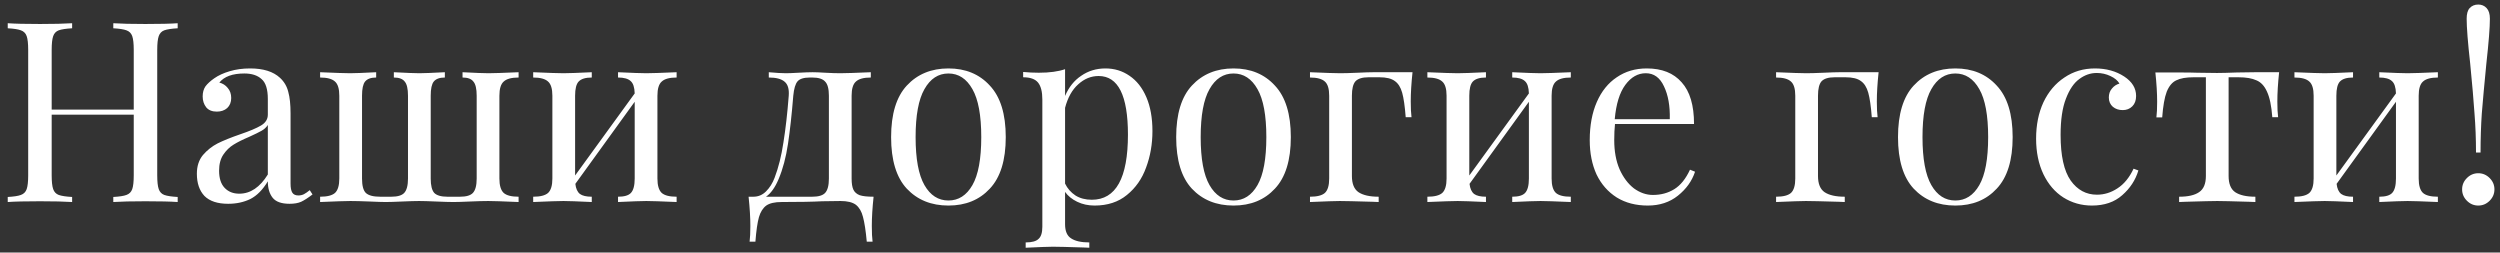 <?xml version="1.0" encoding="UTF-8"?> <svg xmlns="http://www.w3.org/2000/svg" width="297" height="30" viewBox="0 0 297 30" fill="none"><rect x="0" y="0" width="297" height="30" fill="#333333" stroke="none"/> <path d="M21.109 3.36C20.389 3.4 19.859 3.48 19.519 3.6C19.199 3.72 18.979 3.95 18.859 4.29C18.739 4.63 18.679 5.18 18.679 5.94V20.82C18.679 21.58 18.739 22.13 18.859 22.47C18.979 22.81 19.199 23.04 19.519 23.16C19.859 23.28 20.389 23.36 21.109 23.4V24C20.269 23.94 18.989 23.91 17.269 23.91C15.649 23.91 14.379 23.94 13.459 24V23.4C14.179 23.36 14.699 23.28 15.019 23.16C15.359 23.04 15.589 22.81 15.709 22.47C15.829 22.13 15.889 21.58 15.889 20.82V13.62H6.139V20.82C6.139 21.58 6.199 22.13 6.319 22.47C6.439 22.81 6.659 23.04 6.979 23.16C7.319 23.28 7.849 23.36 8.569 23.4V24C7.649 23.94 6.379 23.91 4.759 23.91C3.039 23.91 1.759 23.94 0.919 24V23.4C1.639 23.36 2.159 23.28 2.479 23.16C2.819 23.04 3.049 22.81 3.169 22.47C3.289 22.13 3.349 21.58 3.349 20.82V5.94C3.349 5.18 3.289 4.63 3.169 4.29C3.049 3.95 2.819 3.72 2.479 3.6C2.159 3.48 1.639 3.4 0.919 3.36V2.76C1.759 2.82 3.039 2.85 4.759 2.85C6.359 2.85 7.629 2.82 8.569 2.76V3.36C7.849 3.4 7.319 3.48 6.979 3.6C6.659 3.72 6.439 3.95 6.319 4.29C6.199 4.63 6.139 5.18 6.139 5.94V13.02H15.889V5.94C15.889 5.18 15.829 4.63 15.709 4.29C15.589 3.95 15.359 3.72 15.019 3.6C14.699 3.48 14.179 3.4 13.459 3.36V2.76C14.379 2.82 15.649 2.85 17.269 2.85C18.989 2.85 20.269 2.82 21.109 2.76V3.36ZM27.108 24.21C25.848 24.21 24.908 23.9 24.288 23.28C23.688 22.64 23.388 21.76 23.388 20.64C23.388 19.74 23.628 19 24.108 18.42C24.608 17.84 25.188 17.38 25.848 17.04C26.528 16.7 27.418 16.34 28.518 15.96C29.638 15.58 30.468 15.23 31.008 14.91C31.548 14.59 31.818 14.16 31.818 13.62V11.76C31.818 10.6 31.568 9.81 31.068 9.39C30.588 8.95 29.908 8.73 29.028 8.73C27.628 8.73 26.638 9.09 26.058 9.81C26.458 9.91 26.788 10.12 27.048 10.44C27.328 10.76 27.468 11.16 27.468 11.64C27.468 12.14 27.308 12.54 26.988 12.84C26.668 13.12 26.258 13.26 25.758 13.26C25.198 13.26 24.778 13.09 24.498 12.75C24.218 12.39 24.078 11.96 24.078 11.46C24.078 10.98 24.188 10.58 24.408 10.26C24.648 9.94 24.998 9.62 25.458 9.3C25.938 8.96 26.548 8.68 27.288 8.46C28.028 8.24 28.838 8.13 29.718 8.13C31.278 8.13 32.458 8.5 33.258 9.24C33.758 9.7 34.088 10.26 34.248 10.92C34.428 11.56 34.518 12.41 34.518 13.47V21.81C34.518 22.31 34.588 22.67 34.728 22.89C34.868 23.11 35.108 23.22 35.448 23.22C35.688 23.22 35.908 23.17 36.108 23.07C36.328 22.95 36.558 22.79 36.798 22.59L37.128 23.1C36.608 23.5 36.158 23.79 35.778 23.97C35.418 24.13 34.958 24.21 34.398 24.21C33.438 24.21 32.768 23.97 32.388 23.49C32.008 23.01 31.818 22.36 31.818 21.54C31.218 22.54 30.528 23.24 29.748 23.64C28.968 24.02 28.088 24.21 27.108 24.21ZM28.428 23.01C29.748 23.01 30.878 22.25 31.818 20.73V14.85C31.638 15.13 31.388 15.36 31.068 15.54C30.748 15.72 30.258 15.96 29.598 16.26C28.838 16.58 28.218 16.89 27.738 17.19C27.278 17.47 26.878 17.86 26.538 18.36C26.198 18.86 26.028 19.5 26.028 20.28C26.028 21.18 26.248 21.86 26.688 22.32C27.128 22.78 27.708 23.01 28.428 23.01ZM61.609 9.21C60.769 9.21 60.179 9.37 59.839 9.69C59.499 9.99 59.329 10.55 59.329 11.37V21.21C59.329 22.03 59.499 22.6 59.839 22.92C60.179 23.22 60.769 23.37 61.609 23.37V24C59.769 23.92 58.569 23.88 58.009 23.88C57.469 23.88 56.739 23.9 55.819 23.94C54.939 23.98 54.289 24 53.869 24C53.429 24 52.749 23.98 51.829 23.94C50.909 23.9 50.229 23.88 49.789 23.88C49.349 23.88 48.669 23.9 47.749 23.94C46.869 23.98 46.229 24 45.829 24C45.449 24 44.819 23.98 43.939 23.94C42.939 23.9 42.169 23.88 41.629 23.88C41.069 23.88 39.869 23.92 38.029 24V23.37C38.869 23.37 39.459 23.22 39.799 22.92C40.139 22.6 40.309 22.03 40.309 21.21V11.37C40.309 10.55 40.139 9.99 39.799 9.69C39.459 9.37 38.869 9.21 38.029 9.21V8.58C39.869 8.66 41.059 8.7 41.599 8.7C42.139 8.7 43.169 8.66 44.689 8.58V9.21C44.069 9.21 43.629 9.37 43.369 9.69C43.129 9.99 43.009 10.55 43.009 11.37V21.21C43.009 22.05 43.159 22.62 43.459 22.92C43.779 23.22 44.349 23.37 45.169 23.37H46.489C47.229 23.37 47.739 23.22 48.019 22.92C48.319 22.6 48.469 22.03 48.469 21.21V11.37C48.469 10.55 48.339 9.99 48.079 9.69C47.839 9.37 47.409 9.21 46.789 9.21V8.58C48.309 8.66 49.319 8.7 49.819 8.7C50.319 8.7 51.329 8.66 52.849 8.58V9.21C52.229 9.21 51.789 9.37 51.529 9.69C51.289 9.99 51.169 10.55 51.169 11.37V21.21C51.169 22.03 51.309 22.6 51.589 22.92C51.889 23.22 52.409 23.37 53.149 23.37H54.649C55.389 23.37 55.899 23.22 56.179 22.92C56.479 22.6 56.629 22.03 56.629 21.21V11.37C56.629 10.55 56.499 9.99 56.239 9.69C55.999 9.37 55.569 9.21 54.949 9.21V8.58C56.469 8.66 57.499 8.7 58.039 8.7C58.579 8.7 59.769 8.66 61.609 8.58V9.21ZM80.382 9.21C79.542 9.21 78.952 9.37 78.612 9.69C78.272 9.99 78.102 10.55 78.102 11.37V21.21C78.102 22.03 78.272 22.6 78.612 22.92C78.952 23.22 79.542 23.37 80.382 23.37V24C78.542 23.92 77.342 23.88 76.782 23.88C76.222 23.88 75.102 23.92 73.422 24V23.37C74.162 23.37 74.672 23.22 74.952 22.92C75.252 22.6 75.402 22.03 75.402 21.21V12.09L68.352 21.84C68.412 22.4 68.592 22.8 68.892 23.04C69.192 23.26 69.662 23.37 70.302 23.37V24C68.622 23.92 67.502 23.88 66.942 23.88C66.382 23.88 65.182 23.92 63.342 24V23.37C64.182 23.37 64.772 23.22 65.112 22.92C65.452 22.6 65.622 22.03 65.622 21.21V11.37C65.622 10.55 65.452 9.99 65.112 9.69C64.772 9.37 64.182 9.21 63.342 9.21V8.58C65.182 8.66 66.382 8.7 66.942 8.7C67.502 8.7 68.622 8.66 70.302 8.58V9.21C69.562 9.21 69.042 9.37 68.742 9.69C68.462 9.99 68.322 10.55 68.322 11.37V20.85L75.402 11.1C75.382 10.38 75.222 9.89 74.922 9.63C74.622 9.35 74.122 9.21 73.422 9.21V8.58C75.102 8.66 76.222 8.7 76.782 8.7C77.342 8.7 78.542 8.66 80.382 8.58V9.21ZM103.782 23.37C103.642 24.69 103.572 25.85 103.572 26.85C103.572 27.65 103.602 28.27 103.662 28.71H102.972C102.852 27.41 102.702 26.43 102.522 25.77C102.362 25.13 102.082 24.65 101.682 24.33C101.282 24.03 100.672 23.88 99.852 23.88L97.662 23.91C96.582 23.97 94.982 24 92.862 24C92.042 24 91.432 24.14 91.032 24.42C90.632 24.72 90.342 25.18 90.162 25.8C89.982 26.44 89.842 27.41 89.742 28.71H89.052C89.112 28.27 89.142 27.65 89.142 26.85C89.142 25.85 89.072 24.69 88.932 23.37H89.502C90.082 23.37 90.582 23.16 91.002 22.74C91.442 22.3 91.782 21.76 92.022 21.12C92.482 19.92 92.832 18.52 93.072 16.92C93.332 15.3 93.542 13.45 93.702 11.37C93.762 10.57 93.592 10.01 93.192 9.69C92.812 9.37 92.192 9.21 91.332 9.21V8.58C92.212 8.66 92.892 8.7 93.372 8.7C93.692 8.7 94.192 8.68 94.872 8.64C95.592 8.6 96.152 8.58 96.552 8.58C96.892 8.58 97.382 8.6 98.022 8.64C98.742 8.68 99.342 8.7 99.822 8.7C100.402 8.7 101.612 8.66 103.452 8.58V9.21C102.612 9.21 102.022 9.37 101.682 9.69C101.342 9.99 101.172 10.55 101.172 11.37V21.21C101.172 21.79 101.242 22.23 101.382 22.53C101.522 22.83 101.772 23.05 102.132 23.19C102.492 23.31 103.042 23.37 103.782 23.37ZM98.472 11.37C98.472 10.55 98.322 9.99 98.022 9.69C97.742 9.37 97.232 9.21 96.492 9.21H96.222C95.502 9.21 95.012 9.36 94.752 9.66C94.492 9.96 94.322 10.53 94.242 11.37C94.062 13.59 93.852 15.5 93.612 17.1C93.372 18.7 93.002 20.09 92.502 21.27C92.082 22.27 91.582 22.97 91.002 23.37H96.492C97.232 23.37 97.742 23.22 98.022 22.92C98.322 22.6 98.472 22.03 98.472 21.21V11.37ZM112.674 8.13C114.714 8.13 116.354 8.81 117.594 10.17C118.854 11.51 119.484 13.55 119.484 16.29C119.484 19.03 118.854 21.07 117.594 22.41C116.354 23.75 114.714 24.42 112.674 24.42C110.634 24.42 108.984 23.75 107.724 22.41C106.484 21.07 105.864 19.03 105.864 16.29C105.864 13.55 106.484 11.51 107.724 10.17C108.984 8.81 110.634 8.13 112.674 8.13ZM112.674 8.73C111.474 8.73 110.524 9.35 109.824 10.59C109.124 11.81 108.774 13.71 108.774 16.29C108.774 18.87 109.124 20.77 109.824 21.99C110.524 23.21 111.474 23.82 112.674 23.82C113.874 23.82 114.824 23.21 115.524 21.99C116.224 20.77 116.574 18.87 116.574 16.29C116.574 13.71 116.224 11.81 115.524 10.59C114.824 9.35 113.874 8.73 112.674 8.73ZM131.33 8.13C132.39 8.13 133.34 8.42 134.18 9C135.04 9.58 135.71 10.43 136.19 11.55C136.67 12.67 136.91 14.01 136.91 15.57C136.91 17.11 136.66 18.55 136.16 19.89C135.68 21.23 134.92 22.32 133.88 23.16C132.86 24 131.58 24.42 130.04 24.42C129.28 24.42 128.59 24.27 127.97 23.97C127.35 23.67 126.87 23.28 126.53 22.8V26.64C126.53 27.46 126.77 28.02 127.25 28.32C127.73 28.64 128.45 28.8 129.41 28.8V29.43L128.72 29.4C126.86 29.34 125.65 29.31 125.09 29.31C124.61 29.31 123.53 29.35 121.85 29.43V28.8C122.59 28.8 123.1 28.66 123.38 28.38C123.68 28.12 123.83 27.64 123.83 26.94V11.82C123.83 10.9 123.66 10.23 123.32 9.81C122.98 9.39 122.39 9.18 121.55 9.18V8.55C122.17 8.61 122.79 8.64 123.41 8.64C124.67 8.64 125.71 8.5 126.53 8.22V11.4C126.97 10.36 127.61 9.56 128.45 9C129.29 8.42 130.25 8.13 131.33 8.13ZM129.71 23.73C132.57 23.73 134 21.15 134 15.99C134 11.35 132.84 9.03 130.52 9.03C129.62 9.03 128.81 9.36 128.09 10.02C127.37 10.66 126.85 11.59 126.53 12.81V21.81C126.81 22.39 127.22 22.86 127.76 23.22C128.3 23.56 128.95 23.73 129.71 23.73ZM146.541 8.13C148.581 8.13 150.221 8.81 151.461 10.17C152.721 11.51 153.351 13.55 153.351 16.29C153.351 19.03 152.721 21.07 151.461 22.41C150.221 23.75 148.581 24.42 146.541 24.42C144.501 24.42 142.851 23.75 141.591 22.41C140.351 21.07 139.731 19.03 139.731 16.29C139.731 13.55 140.351 11.51 141.591 10.17C142.851 8.81 144.501 8.13 146.541 8.13ZM146.541 8.73C145.341 8.73 144.391 9.35 143.691 10.59C142.991 11.81 142.641 13.71 142.641 16.29C142.641 18.87 142.991 20.77 143.691 21.99C144.391 23.21 145.341 23.82 146.541 23.82C147.741 23.82 148.691 23.21 149.391 21.99C150.091 20.77 150.441 18.87 150.441 16.29C150.441 13.71 150.091 11.81 149.391 10.59C148.691 9.35 147.741 8.73 146.541 8.73ZM167.807 8.58C167.667 9.9 167.597 11.06 167.597 12.06C167.597 12.84 167.627 13.46 167.687 13.92H166.997C166.897 12.62 166.757 11.65 166.577 11.01C166.397 10.37 166.107 9.91 165.707 9.63C165.307 9.33 164.697 9.18 163.877 9.18H162.587C161.847 9.18 161.327 9.34 161.027 9.66C160.747 9.98 160.607 10.55 160.607 11.37V20.91C160.607 21.83 160.867 22.47 161.387 22.83C161.927 23.19 162.727 23.37 163.787 23.37V24L163.067 23.97C161.027 23.91 159.727 23.88 159.167 23.88C158.647 23.88 157.467 23.92 155.627 24V23.37C156.467 23.37 157.057 23.22 157.397 22.92C157.737 22.6 157.907 22.03 157.907 21.21V11.37C157.907 10.55 157.737 9.99 157.397 9.69C157.057 9.37 156.467 9.21 155.627 9.21V8.58C157.467 8.66 158.667 8.7 159.227 8.7C159.687 8.7 160.377 8.68 161.297 8.64C162.137 8.6 162.747 8.58 163.127 8.58H167.807ZM186.612 9.21C185.772 9.21 185.182 9.37 184.842 9.69C184.502 9.99 184.332 10.55 184.332 11.37V21.21C184.332 22.03 184.502 22.6 184.842 22.92C185.182 23.22 185.772 23.37 186.612 23.37V24C184.772 23.92 183.572 23.88 183.012 23.88C182.452 23.88 181.332 23.92 179.652 24V23.37C180.392 23.37 180.902 23.22 181.182 22.92C181.482 22.6 181.632 22.03 181.632 21.21V12.09L174.582 21.84C174.642 22.4 174.822 22.8 175.122 23.04C175.422 23.26 175.892 23.37 176.532 23.37V24C174.852 23.92 173.732 23.88 173.172 23.88C172.612 23.88 171.412 23.92 169.572 24V23.37C170.412 23.37 171.002 23.22 171.342 22.92C171.682 22.6 171.852 22.03 171.852 21.21V11.37C171.852 10.55 171.682 9.99 171.342 9.69C171.002 9.37 170.412 9.21 169.572 9.21V8.58C171.412 8.66 172.612 8.7 173.172 8.7C173.732 8.7 174.852 8.66 176.532 8.58V9.21C175.792 9.21 175.272 9.37 174.972 9.69C174.692 9.99 174.552 10.55 174.552 11.37V20.85L181.632 11.1C181.612 10.38 181.452 9.89 181.152 9.63C180.852 9.35 180.352 9.21 179.652 9.21V8.58C181.332 8.66 182.452 8.7 183.012 8.7C183.572 8.7 184.772 8.66 186.612 8.58V9.21ZM201.371 20.4C201.011 21.5 200.331 22.45 199.331 23.25C198.351 24.03 197.161 24.42 195.761 24.42C194.341 24.42 193.111 24.1 192.071 23.46C191.031 22.8 190.231 21.89 189.671 20.73C189.131 19.55 188.861 18.19 188.861 16.65C188.861 14.91 189.141 13.4 189.701 12.12C190.261 10.84 191.051 9.86 192.071 9.18C193.091 8.48 194.281 8.13 195.641 8.13C197.441 8.13 198.821 8.68 199.781 9.78C200.761 10.86 201.251 12.51 201.251 14.73H191.861C191.801 15.29 191.771 15.93 191.771 16.65C191.771 17.97 191.981 19.12 192.401 20.1C192.841 21.08 193.411 21.84 194.111 22.38C194.831 22.9 195.581 23.16 196.361 23.16C197.321 23.16 198.171 22.93 198.911 22.47C199.651 22.01 200.271 21.24 200.771 20.16L201.371 20.4ZM195.521 8.7C194.581 8.7 193.771 9.16 193.091 10.08C192.411 11 191.991 12.36 191.831 14.16H198.371C198.411 12.6 198.181 11.3 197.681 10.26C197.201 9.22 196.481 8.7 195.521 8.7ZM223.178 8.58C223.038 9.9 222.968 11.06 222.968 12.06C222.968 12.84 222.998 13.46 223.058 13.92H222.368C222.268 12.62 222.128 11.65 221.948 11.01C221.768 10.37 221.478 9.91 221.078 9.63C220.678 9.33 220.068 9.18 219.248 9.18H217.958C217.218 9.18 216.698 9.34 216.398 9.66C216.118 9.98 215.978 10.55 215.978 11.37V20.91C215.978 21.83 216.238 22.47 216.758 22.83C217.298 23.19 218.098 23.37 219.158 23.37V24L218.438 23.97C216.398 23.91 215.098 23.88 214.538 23.88C214.018 23.88 212.838 23.92 210.998 24V23.37C211.838 23.37 212.428 23.22 212.768 22.92C213.108 22.6 213.278 22.03 213.278 21.21V11.37C213.278 10.55 213.108 9.99 212.768 9.69C212.428 9.37 211.838 9.21 210.998 9.21V8.58C212.838 8.66 214.038 8.7 214.598 8.7C215.058 8.7 215.748 8.68 216.668 8.64C217.508 8.6 218.118 8.58 218.498 8.58H223.178ZM232.293 8.13C234.333 8.13 235.973 8.81 237.213 10.17C238.473 11.51 239.103 13.55 239.103 16.29C239.103 19.03 238.473 21.07 237.213 22.41C235.973 23.75 234.333 24.42 232.293 24.42C230.253 24.42 228.603 23.75 227.343 22.41C226.103 21.07 225.483 19.03 225.483 16.29C225.483 13.55 226.103 11.51 227.343 10.17C228.603 8.81 230.253 8.13 232.293 8.13ZM232.293 8.73C231.093 8.73 230.143 9.35 229.443 10.59C228.743 11.81 228.393 13.71 228.393 16.29C228.393 18.87 228.743 20.77 229.443 21.99C230.143 23.21 231.093 23.82 232.293 23.82C233.493 23.82 234.443 23.21 235.143 21.99C235.843 20.77 236.193 18.87 236.193 16.29C236.193 13.71 235.843 11.81 235.143 10.59C234.443 9.35 233.493 8.73 232.293 8.73ZM248.879 8.13C250.219 8.13 251.379 8.45 252.359 9.09C253.299 9.71 253.769 10.48 253.769 11.4C253.769 11.92 253.619 12.33 253.319 12.63C253.019 12.93 252.639 13.08 252.179 13.08C251.719 13.08 251.329 12.95 251.009 12.69C250.689 12.41 250.529 12.04 250.529 11.58C250.529 11.16 250.649 10.81 250.889 10.53C251.129 10.23 251.429 10.03 251.789 9.93C251.589 9.57 251.229 9.27 250.709 9.03C250.209 8.79 249.669 8.67 249.089 8.67C248.349 8.67 247.659 8.91 247.019 9.39C246.379 9.85 245.849 10.63 245.429 11.73C245.009 12.81 244.799 14.24 244.799 16.02C244.799 18.5 245.199 20.31 245.999 21.45C246.799 22.57 247.839 23.13 249.119 23.13C249.979 23.13 250.789 22.88 251.549 22.38C252.329 21.88 252.969 21.1 253.469 20.04L254.039 20.25C253.699 21.39 253.059 22.37 252.119 23.19C251.199 24.01 249.999 24.42 248.519 24.42C247.279 24.42 246.149 24.1 245.129 23.46C244.129 22.82 243.339 21.9 242.759 20.7C242.179 19.48 241.889 18.07 241.889 16.47C241.889 14.85 242.179 13.41 242.759 12.15C243.359 10.89 244.189 9.91 245.249 9.21C246.309 8.49 247.519 8.13 248.879 8.13ZM270.759 8.58C270.619 9.9 270.549 11.06 270.549 12.06C270.549 12.84 270.579 13.46 270.639 13.92H269.949C269.849 12.58 269.639 11.57 269.319 10.89C269.019 10.21 268.599 9.76 268.059 9.54C267.539 9.3 266.829 9.18 265.929 9.18H264.759V20.91C264.759 21.83 265.019 22.47 265.539 22.83C266.079 23.19 266.879 23.37 267.939 23.37V24L267.189 23.97C265.209 23.91 263.949 23.88 263.409 23.88C262.869 23.88 261.609 23.91 259.629 23.97L258.879 24V23.37C259.939 23.37 260.729 23.19 261.249 22.83C261.789 22.47 262.059 21.83 262.059 20.91V9.18H260.589C259.709 9.18 259.029 9.3 258.549 9.54C258.069 9.76 257.689 10.21 257.409 10.89C257.149 11.57 256.969 12.59 256.869 13.95H256.179C256.239 13.49 256.269 12.87 256.269 12.09C256.269 11.09 256.199 9.93 256.059 8.61H258.939C259.859 8.61 260.559 8.62 261.039 8.64L263.379 8.67C263.919 8.67 264.709 8.65 265.749 8.61L267.879 8.58H270.759ZM289.62 9.21C288.78 9.21 288.19 9.37 287.85 9.69C287.51 9.99 287.34 10.55 287.34 11.37V21.21C287.34 22.03 287.51 22.6 287.85 22.92C288.19 23.22 288.78 23.37 289.62 23.37V24C287.78 23.92 286.58 23.88 286.02 23.88C285.46 23.88 284.34 23.92 282.66 24V23.37C283.4 23.37 283.91 23.22 284.19 22.92C284.49 22.6 284.64 22.03 284.64 21.21V12.09L277.59 21.84C277.65 22.4 277.83 22.8 278.13 23.04C278.43 23.26 278.9 23.37 279.54 23.37V24C277.86 23.92 276.74 23.88 276.18 23.88C275.62 23.88 274.42 23.92 272.58 24V23.37C273.42 23.37 274.01 23.22 274.35 22.92C274.69 22.6 274.86 22.03 274.86 21.21V11.37C274.86 10.55 274.69 9.99 274.35 9.69C274.01 9.37 273.42 9.21 272.58 9.21V8.58C274.42 8.66 275.62 8.7 276.18 8.7C276.74 8.7 277.86 8.66 279.54 8.58V9.21C278.8 9.21 278.28 9.37 277.98 9.69C277.7 9.99 277.56 10.55 277.56 11.37V20.85L284.64 11.1C284.62 10.38 284.46 9.89 284.16 9.63C283.86 9.35 283.36 9.21 282.66 9.21V8.58C284.34 8.66 285.46 8.7 286.02 8.7C286.58 8.7 287.78 8.66 289.62 8.58V9.21ZM294.419 0.54C294.819 0.54 295.149 0.68 295.409 0.96C295.669 1.24 295.799 1.66 295.799 2.22C295.799 3.26 295.659 5.04 295.379 7.56C295.139 10 294.959 11.97 294.839 13.47C294.739 14.95 294.689 16.5 294.689 18.12H294.149C294.149 16.5 294.089 14.95 293.969 13.47C293.869 11.97 293.699 10 293.459 7.56C293.179 5.04 293.039 3.26 293.039 2.22C293.039 1.64 293.159 1.22 293.399 0.96C293.659 0.68 293.999 0.54 294.419 0.54ZM294.419 20.58C294.939 20.58 295.389 20.77 295.769 21.15C296.149 21.53 296.339 21.98 296.339 22.5C296.339 23.02 296.149 23.47 295.769 23.85C295.389 24.23 294.939 24.42 294.419 24.42C293.899 24.42 293.449 24.23 293.069 23.85C292.689 23.47 292.499 23.02 292.499 22.5C292.499 21.98 292.689 21.53 293.069 21.15C293.449 20.77 293.899 20.58 294.419 20.58Z" fill="white"></path> </svg> 